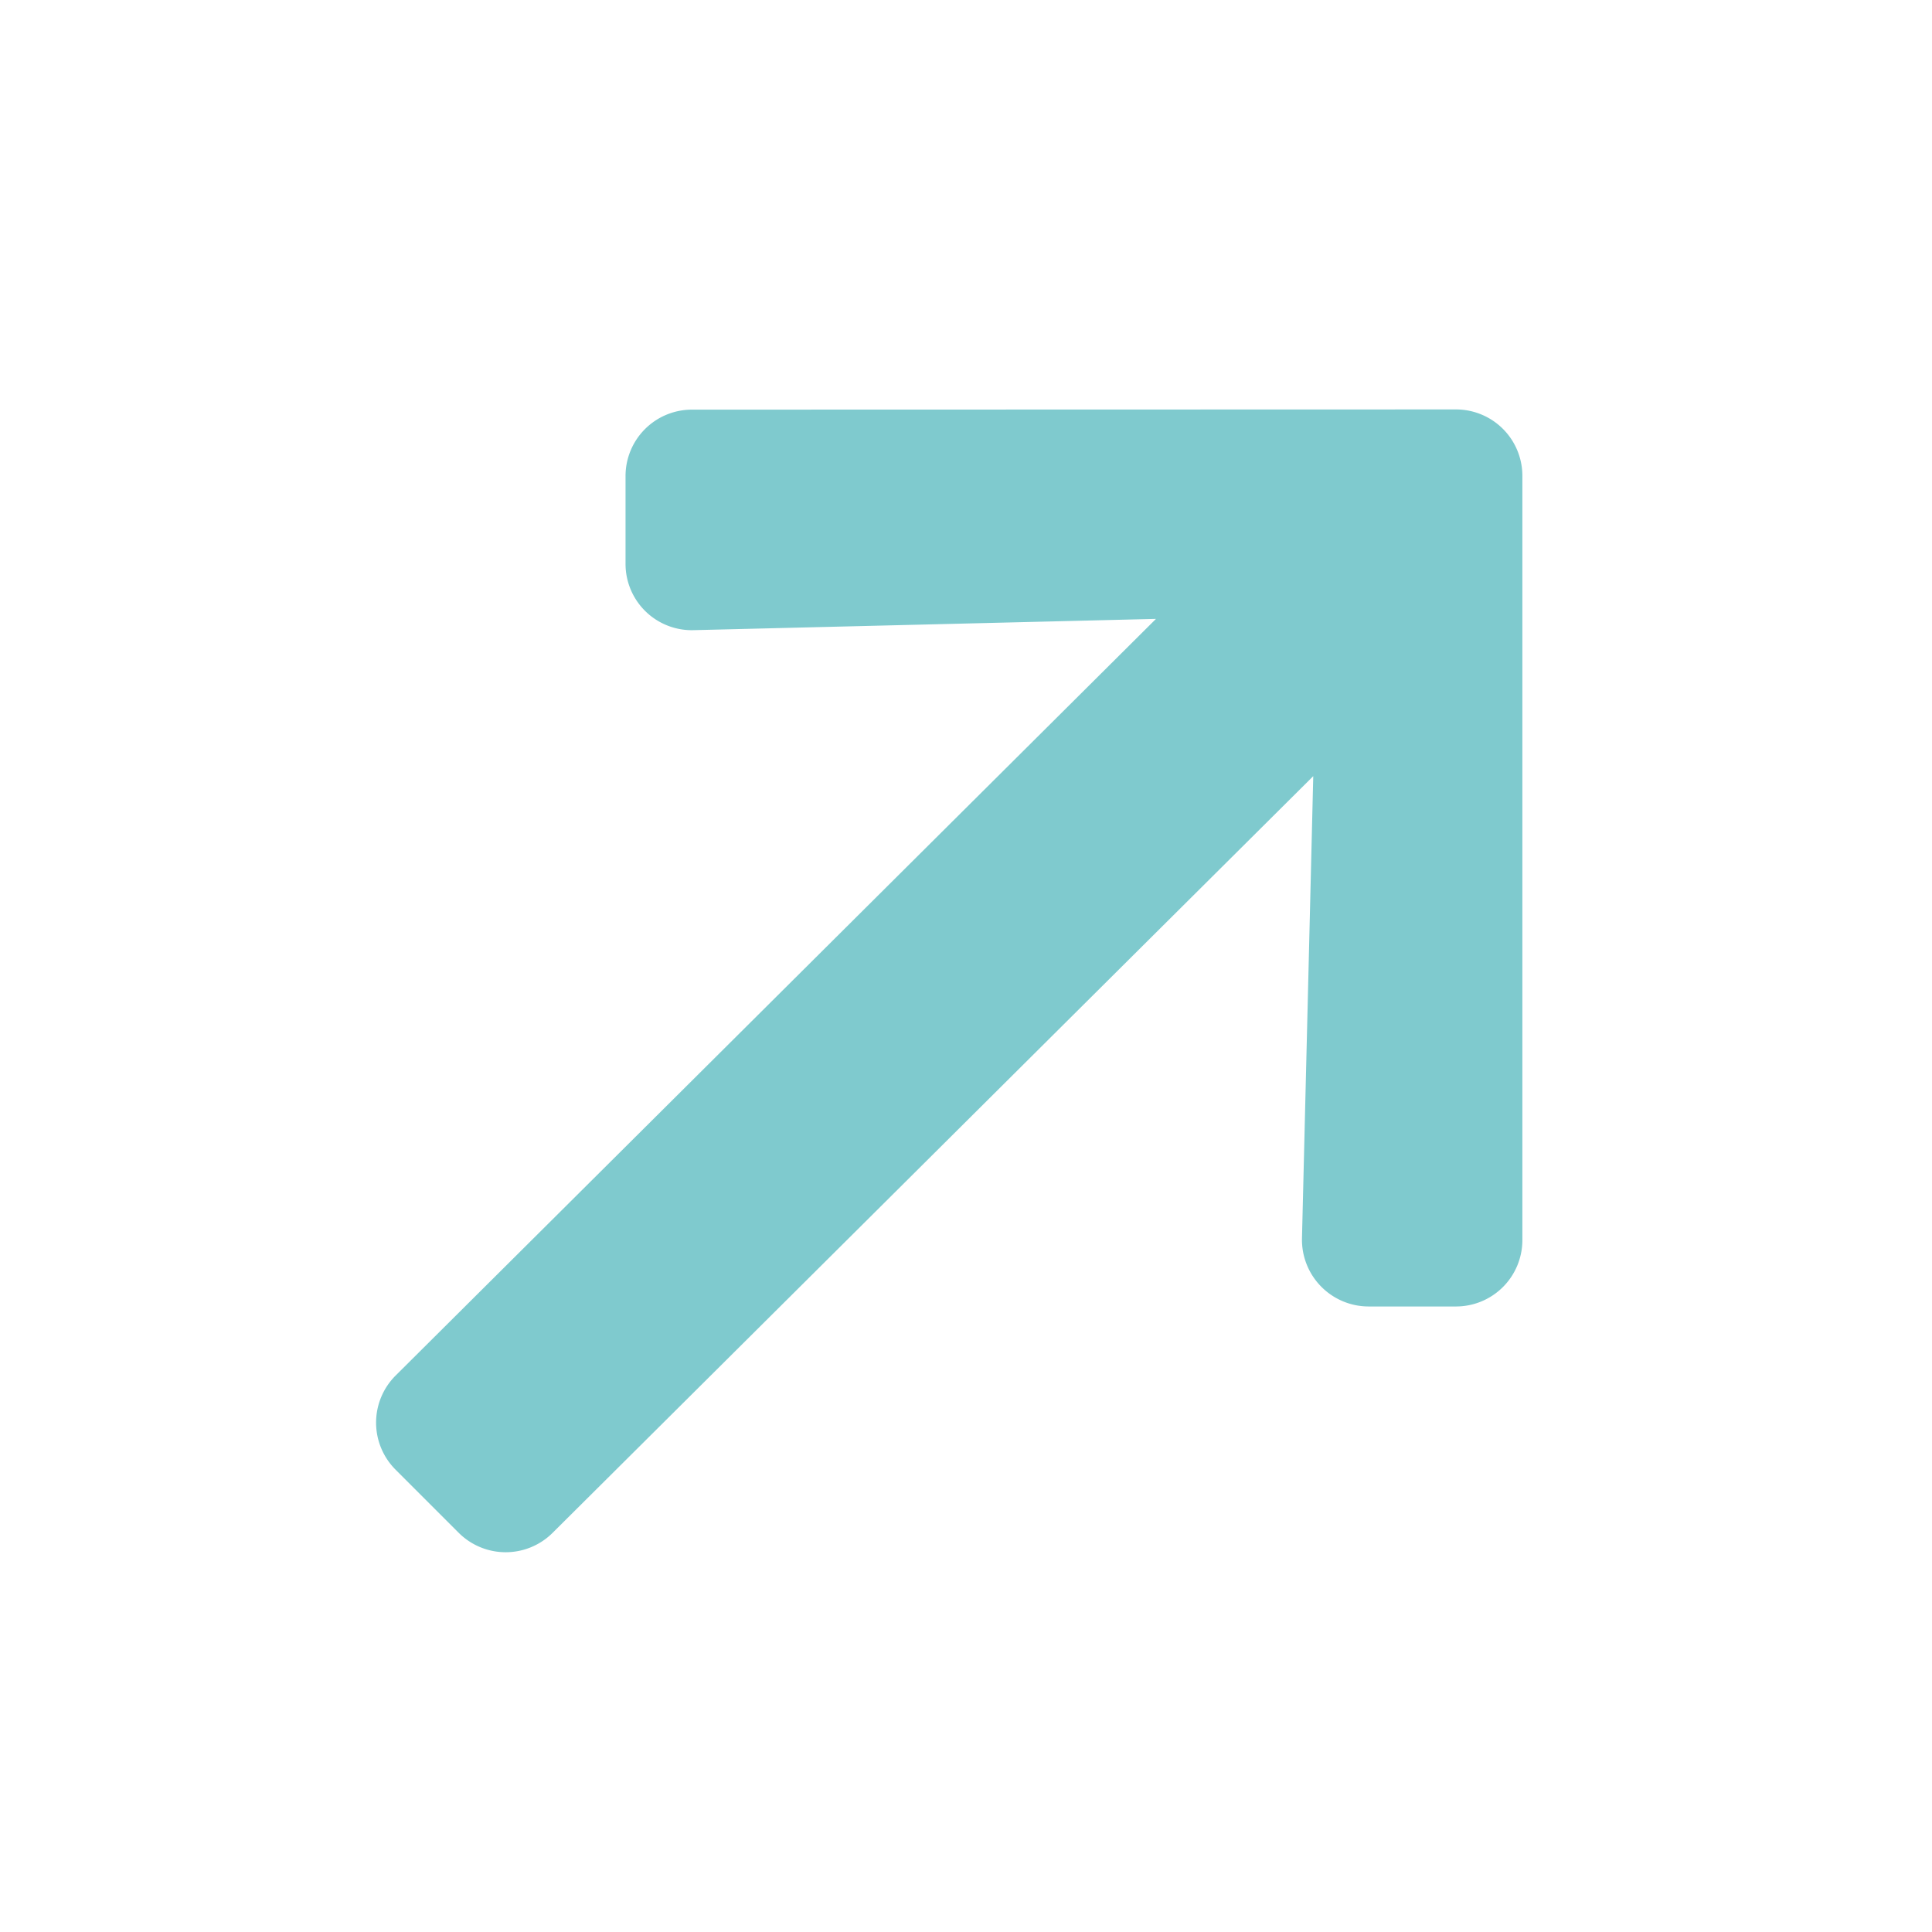 <svg xmlns="http://www.w3.org/2000/svg" width="33.931" height="33.932" viewBox="0 0 33.931 33.932">
  <path id="Icon_awesome-arrow-left" data-name="Icon awesome-arrow-left" d="M12.567,19.882l-1.083,1.083a1.166,1.166,0,0,1-1.654,0L.344,11.484a1.166,1.166,0,0,1,0-1.654L9.83.344a1.166,1.166,0,0,1,1.654,0l1.083,1.083a1.172,1.172,0,0,1-.02,1.674L6.668,8.7l18.838.049a1.168,1.168,0,0,1,1.171,1.171v1.561a1.168,1.168,0,0,1-1.171,1.171L6.668,12.606l5.88,5.6A1.164,1.164,0,0,1,12.567,19.882Z" transform="translate(33.931 15.068) rotate(135)" fill="#7fcace"/>
</svg>
